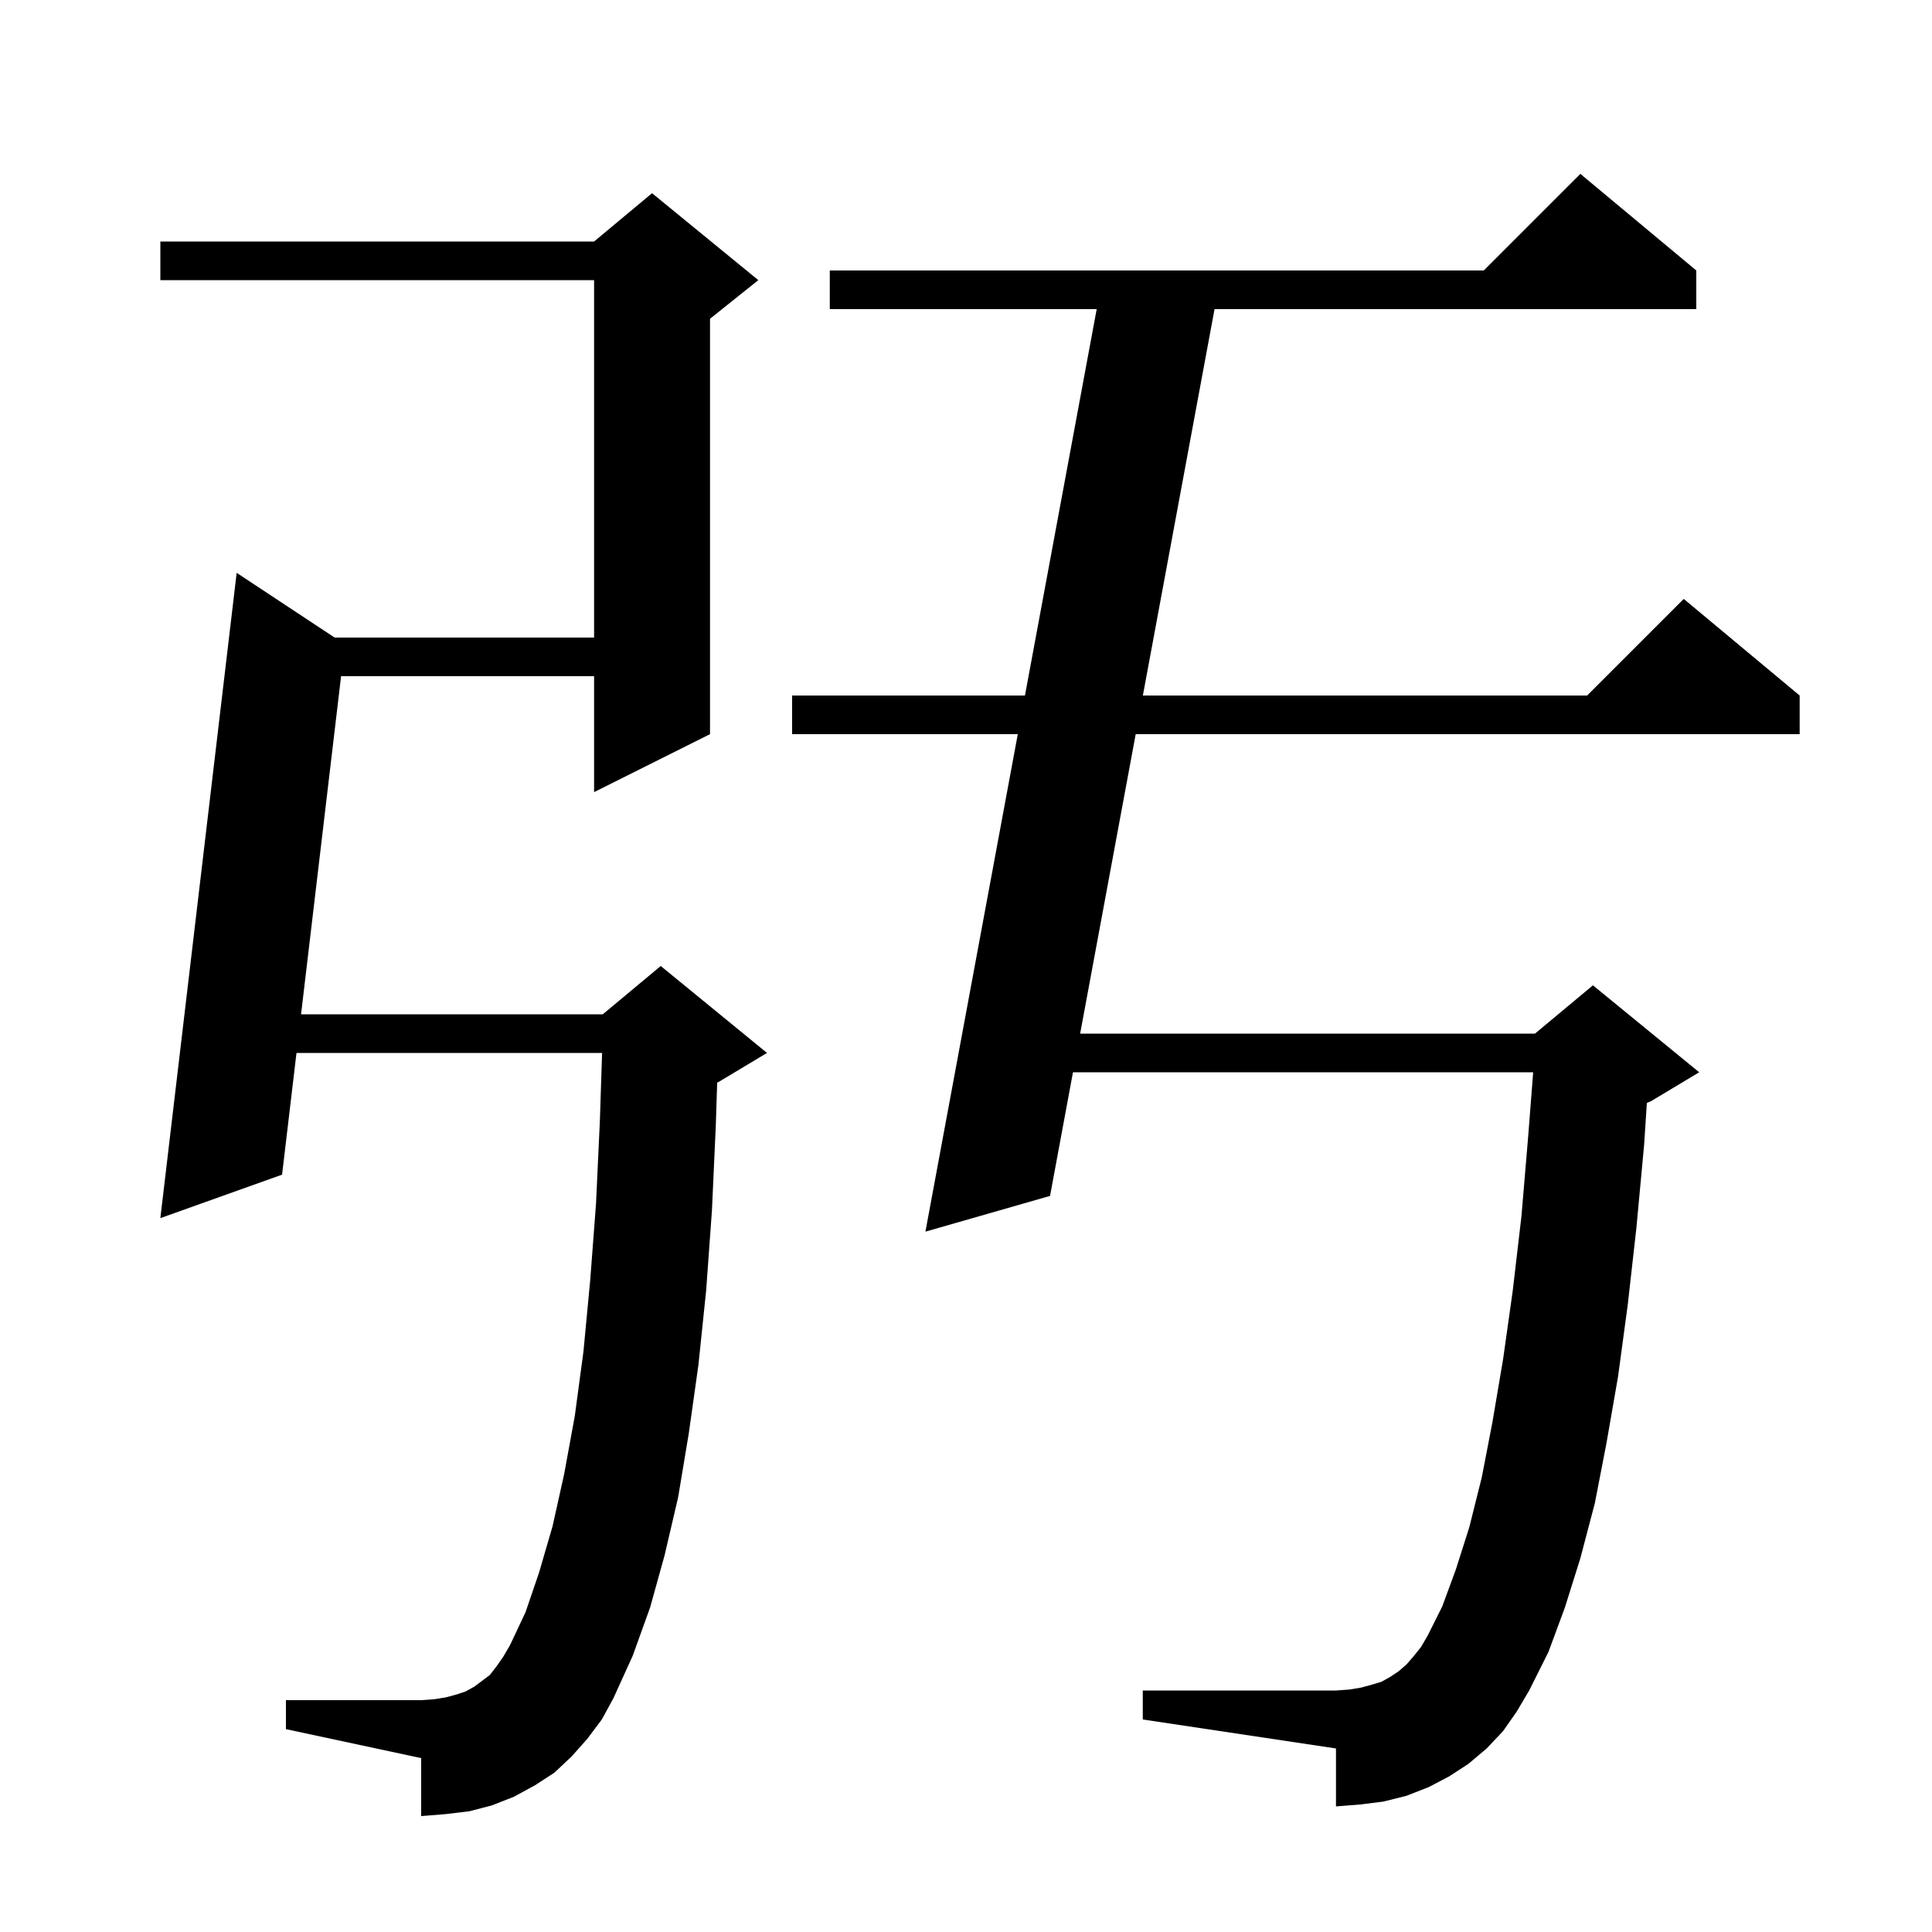 <svg xmlns="http://www.w3.org/2000/svg" xmlns:xlink="http://www.w3.org/1999/xlink" version="1.1" baseProfile="full" viewBox="0 0 200 200" width="200" height="200"><g fill="currentColor"><path d="M 60.8 180.0 L 59.2 181.8 L 57.4 183.5 L 55.4 184.8 L 53.2 186.0 L 50.9 186.9 L 48.6 187.5 L 46.1 187.8 L 43.6 188.0 L 43.6 182.0 L 29.6 179.0 L 29.6 176.0 L 43.6 176.0 L 45.0 175.9 L 46.2 175.7 L 47.3 175.4 L 48.2 175.1 L 49.1 174.6 L 50.7 173.4 L 51.4 172.5 L 52.1 171.5 L 52.8 170.3 L 54.4 166.9 L 55.8 162.8 L 57.2 158.0 L 58.4 152.6 L 59.5 146.6 L 60.4 139.9 L 61.1 132.5 L 61.7 124.6 L 62.1 116.0 L 62.328 109.0 L 30.692 109.0 L 29.2 121.6 L 16.6 126.1 L 24.5 59.3 L 34.641 66.0 L 61.5 66.0 L 61.5 29.0 L 16.6 29.0 L 16.6 25.0 L 61.5 25.0 L 67.5 20.0 L 78.5 29.0 L 73.5 33.0 L 73.5 76.0 L 61.5 82.0 L 61.5 70.0 L 35.309 70.0 L 31.165 105.0 L 62.4 105.0 L 68.4 100.0 L 79.4 109.0 L 74.4 112.0 L 74.242 112.066 L 74.1 116.5 L 73.7 125.3 L 73.1 133.6 L 72.3 141.3 L 71.3 148.4 L 70.2 155.0 L 68.8 161.0 L 67.3 166.4 L 65.5 171.4 L 63.5 175.8 L 62.3 178.0 Z M 155.6 179.2 L 153.9 181.0 L 152.0 182.6 L 150.0 183.9 L 147.9 185.0 L 145.6 185.9 L 143.2 186.5 L 140.8 186.8 L 138.3 187.0 L 138.3 181.0 L 118.3 178.0 L 118.3 175.0 L 138.3 175.0 L 139.7 174.9 L 140.9 174.7 L 142.0 174.4 L 143.0 174.1 L 143.9 173.6 L 144.8 173.0 L 145.6 172.3 L 146.3 171.5 L 147.1 170.5 L 147.8 169.3 L 149.3 166.3 L 150.7 162.5 L 152.1 158.1 L 153.4 152.9 L 154.5 147.2 L 155.6 140.7 L 156.6 133.6 L 157.5 125.9 L 158.2 117.6 L 158.713 111.0 L 111.074 111.0 L 108.7 123.8 L 95.8 127.5 L 105.361 76.0 L 82.0 76.0 L 82.0 72.0 L 106.103 72.0 L 113.529 32.0 L 85.9 32.0 L 85.9 28.0 L 153.6 28.0 L 163.6 18.0 L 175.6 28.0 L 175.6 32.0 L 125.729 32.0 L 118.309 72.0 L 164.3 72.0 L 174.3 62.0 L 186.3 72.0 L 186.3 76.0 L 117.567 76.0 L 111.816 107.0 L 158.9 107.0 L 164.9 102.0 L 175.9 111.0 L 170.9 114.0 L 170.482 114.174 L 170.2 118.5 L 169.4 127.1 L 168.5 135.1 L 167.5 142.5 L 166.3 149.4 L 165.1 155.6 L 163.6 161.3 L 162.0 166.4 L 160.3 171.0 L 158.3 175.0 L 157.0 177.2 Z "/></g></svg>